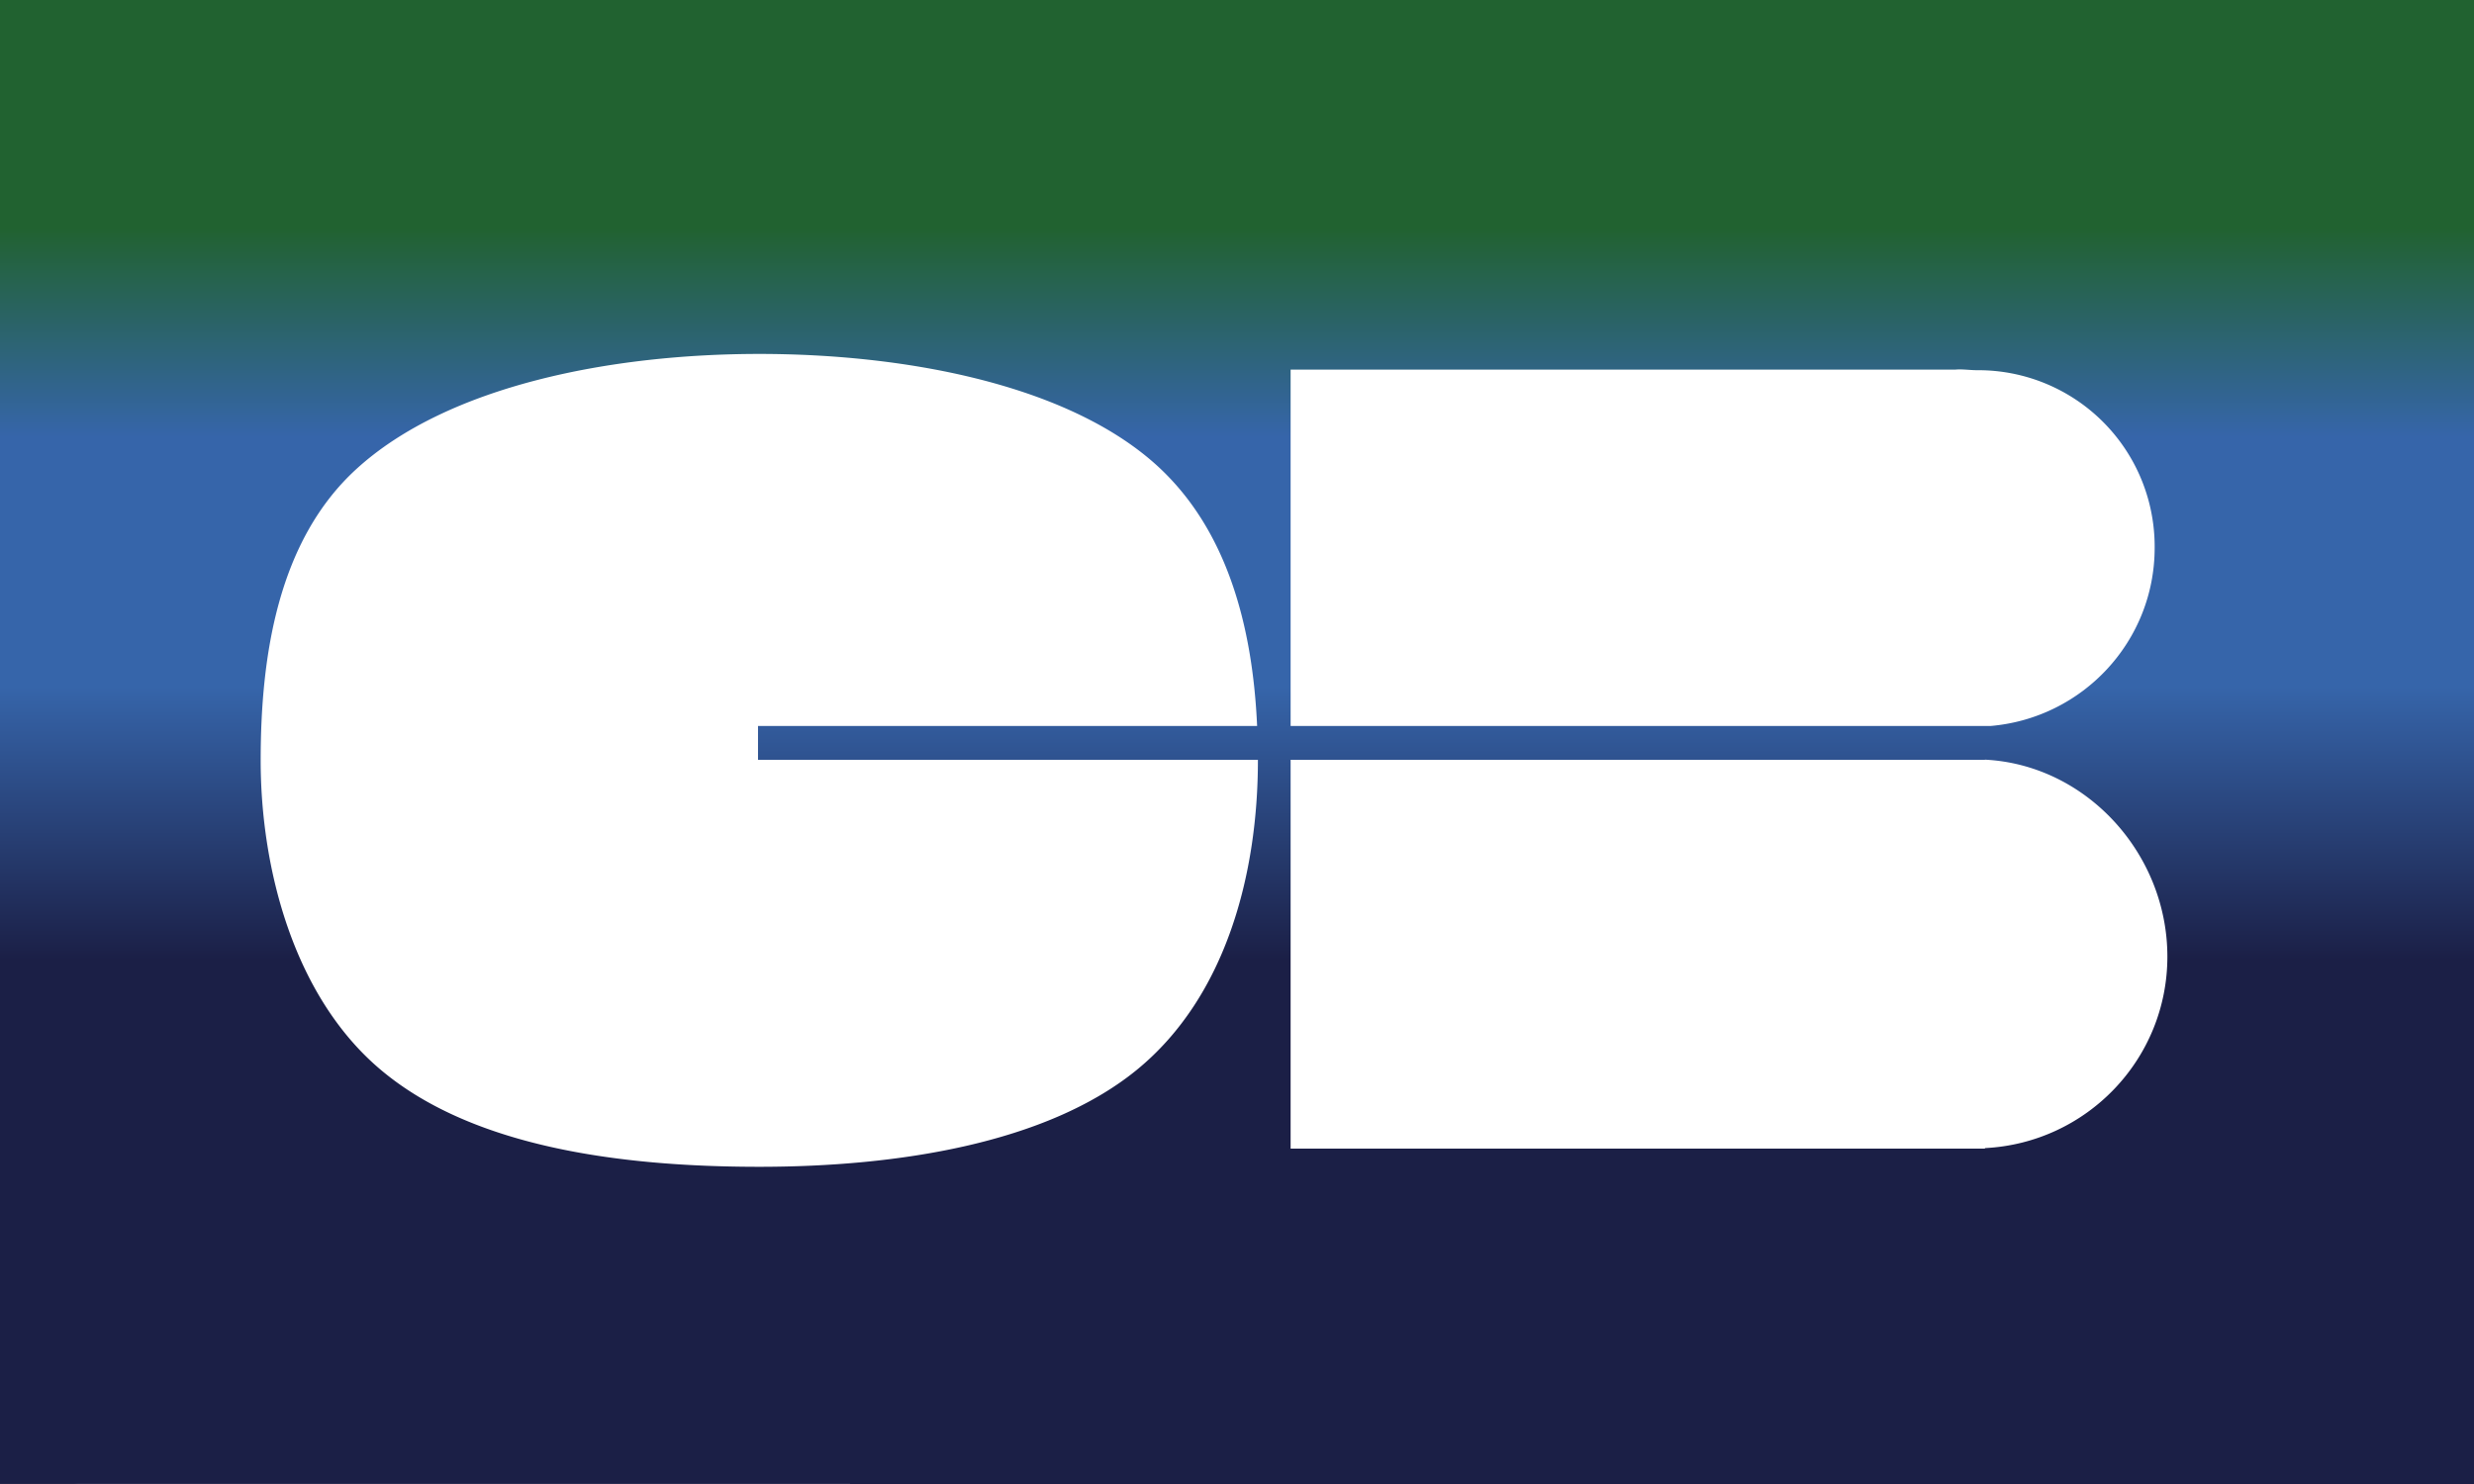 <svg xmlns="http://www.w3.org/2000/svg" style="isolation:isolate" viewBox="0 0 100 60"><rect x="0" y="0" width="100" height="60" fill="#808080" stroke="none"/><g><path fill="#fff" d="M4 .09h92c2.208 0 4 1.792 4 4v52c0 2.207-1.792 4-4 4H4c-2.208 0-4-1.793-4-4v-52c0-2.208 1.792-4 4-4z"/><clipPath id="b"><path fill="#FFF" d="M0 59.998V0h100v60L0 59.998z"/></clipPath><g clip-path="url(#b)"><linearGradient id="c" x1="50%" x2="50%" y1="99.953%" y2="-.052%"><stop offset="0%" stop-color="#1b1f46"/><stop offset="35.152%" stop-color="#1b1f46"/><stop offset="53.72%" stop-color="#3665aa"/><stop offset="55.151%" stop-color="#3665aa"/><stop offset="70.618%" stop-color="#3665aa"/><stop offset="84.848%" stop-color="#216230"/><stop offset="100%" stop-color="#216230"/></linearGradient><path fill="url(#c)" d="M0 59.998V0h100v60L0 59.998z"/></g><clipPath id="d"><path fill="#FFF" d="M-1-21H99V79H-1V-21z"/></clipPath><g clip-path="url(#d)"><path fill="#FFF" d="M30.639 29.352h20.174c-.18-3.985-1.196-8.093-4.277-10.732-3.671-3.144-10.101-4.31-15.846-4.31-5.98 0-12.593 1.279-16.283 4.652-3.183 2.905-3.871 7.58-3.871 11.78 0 4.399 1.346 9.517 4.798 12.464 3.671 3.137 9.619 3.969 15.356 3.969 5.572 0 11.609-.94 15.258-3.918 3.639-2.974 4.897-7.983 4.897-12.515v-.021H30.639v-1.369zm21.528 1.369V46.44h28.065v-.021c4.107-.205 7.374-3.588 7.374-7.742 0-4.156-3.267-7.756-7.374-7.963v.007H52.167zm34.925-8.575a7.13 7.13 0 0 0-7.179-7.178c-.277 0-.618-.052-.886-.023h-26.86v14.407h28.296c3.712-.319 6.629-3.415 6.629-7.206z"/></g></g></svg>